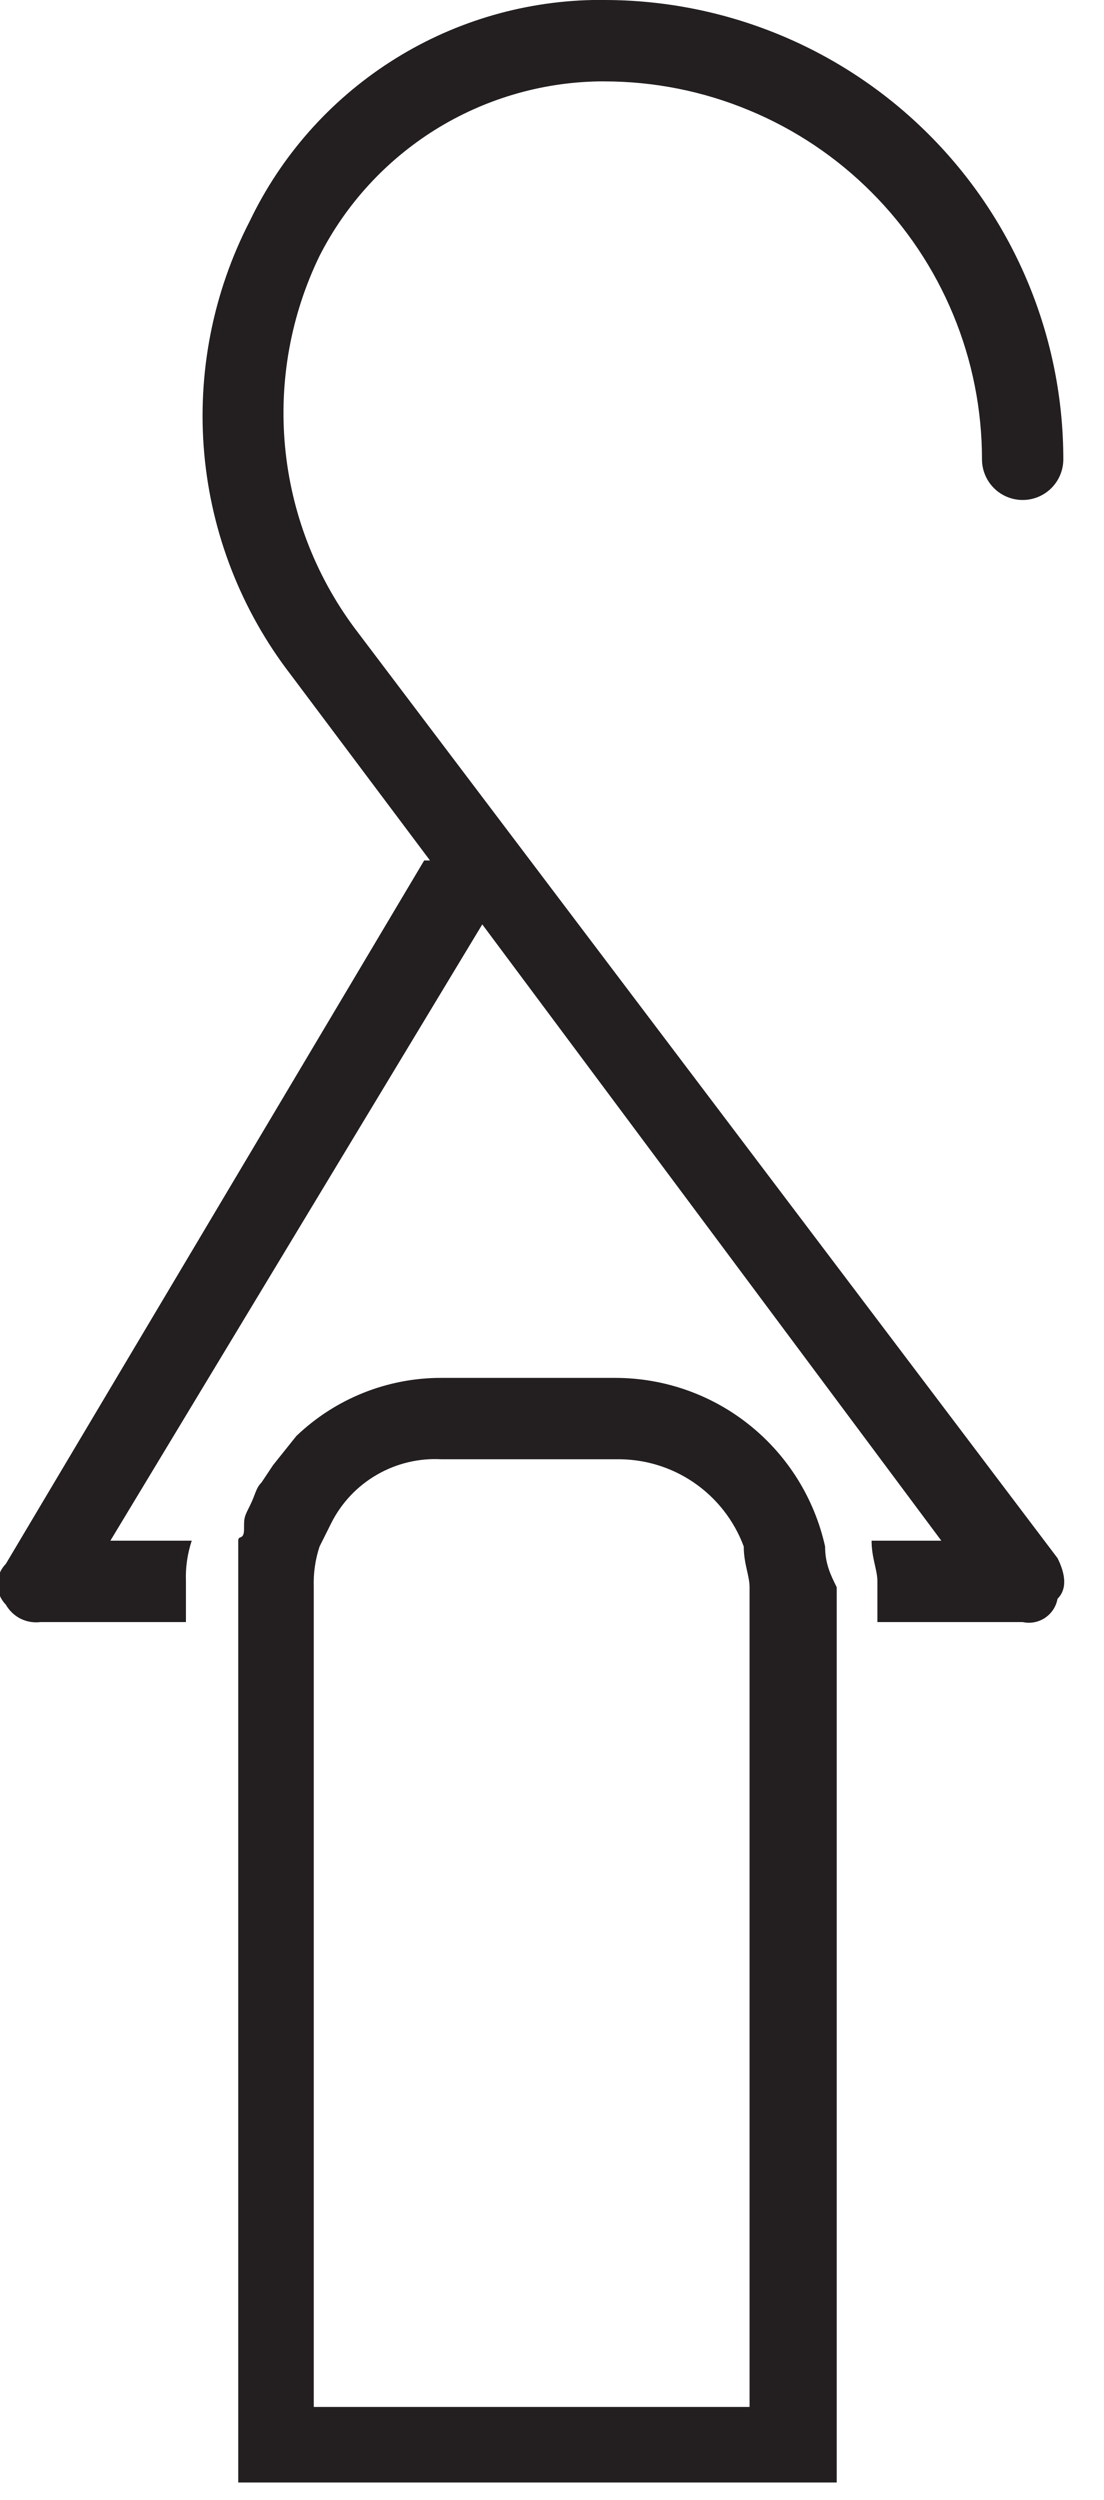 <svg width="19" height="43" viewBox="0 0 19 43" fill="none" xmlns="http://www.w3.org/2000/svg">
<g clip-path="url(#clip0_6883_916)">
<path d="M6.1 10.8C5.425 9.89 5.012 8.812 4.906 7.684C4.8 6.555 5.005 5.42 5.5 4.4C5.953 3.512 6.639 2.764 7.484 2.235C8.33 1.707 9.303 1.418 10.3 1.4H10.4C11.254 1.4 12.099 1.568 12.887 1.895C13.676 2.221 14.393 2.7 14.996 3.304C15.6 3.907 16.078 4.624 16.405 5.413C16.732 6.201 16.9 7.046 16.9 7.9C16.9 8.086 16.974 8.264 17.105 8.395C17.236 8.526 17.414 8.6 17.6 8.6C17.786 8.6 17.964 8.526 18.095 8.395C18.226 8.264 18.3 8.086 18.3 7.9C18.3 5.805 17.468 3.795 15.986 2.314C14.505 0.832 12.495 0 10.4 0H10.2C8.961 0.026 7.754 0.395 6.713 1.066C5.671 1.737 4.836 2.683 4.3 3.8C3.664 5.032 3.392 6.42 3.515 7.802C3.639 9.183 4.154 10.501 5 11.6L7.4 14.8H7.3L0.1 26.9C0.008 26.994 -0.043 27.119 -0.043 27.25C-0.043 27.381 0.008 27.506 0.1 27.6C0.159 27.704 0.247 27.788 0.354 27.842C0.461 27.895 0.581 27.915 0.7 27.9H3.2V27.2C3.191 26.963 3.225 26.726 3.3 26.5H1.9L8.3 15.9L16.2 26.5H15C15 26.8 15.1 27 15.1 27.2V27.9H17.6C17.666 27.915 17.734 27.916 17.8 27.903C17.866 27.891 17.929 27.865 17.985 27.828C18.041 27.79 18.089 27.742 18.126 27.686C18.163 27.63 18.188 27.566 18.2 27.5C18.4 27.3 18.3 27 18.2 26.8L6.1 10.8Z" fill="#231F20"/>
<path d="M14.2 26.6C14.018 25.78 13.563 25.046 12.909 24.519C12.255 23.991 11.44 23.703 10.6 23.7H7.6C6.669 23.697 5.773 24.056 5.1 24.7L4.7 25.2L4.5 25.5C4.4 25.6 4.4 25.7 4.3 25.9C4.2 26.1 4.2 26.1 4.2 26.3C4.2 26.5 4.1 26.4 4.1 26.5V42.7H14.4V27.3C14.3 27.1 14.2 26.9 14.2 26.6ZM7.6 25.1H10.6C11.077 25.091 11.545 25.23 11.939 25.499C12.333 25.768 12.634 26.153 12.8 26.6C12.8 26.9 12.9 27.1 12.9 27.3V41.4H5.4V27.3C5.392 27.062 5.425 26.826 5.5 26.6L5.7 26.2C5.875 25.851 6.148 25.561 6.486 25.366C6.823 25.171 7.211 25.078 7.6 25.1Z" fill="#231F20"/>
</g>
<defs>
<clipPath id="clip0_6883_916">
<rect width="18.4" height="42.8" fill="white"/>
</clipPath>
</defs>
</svg>
